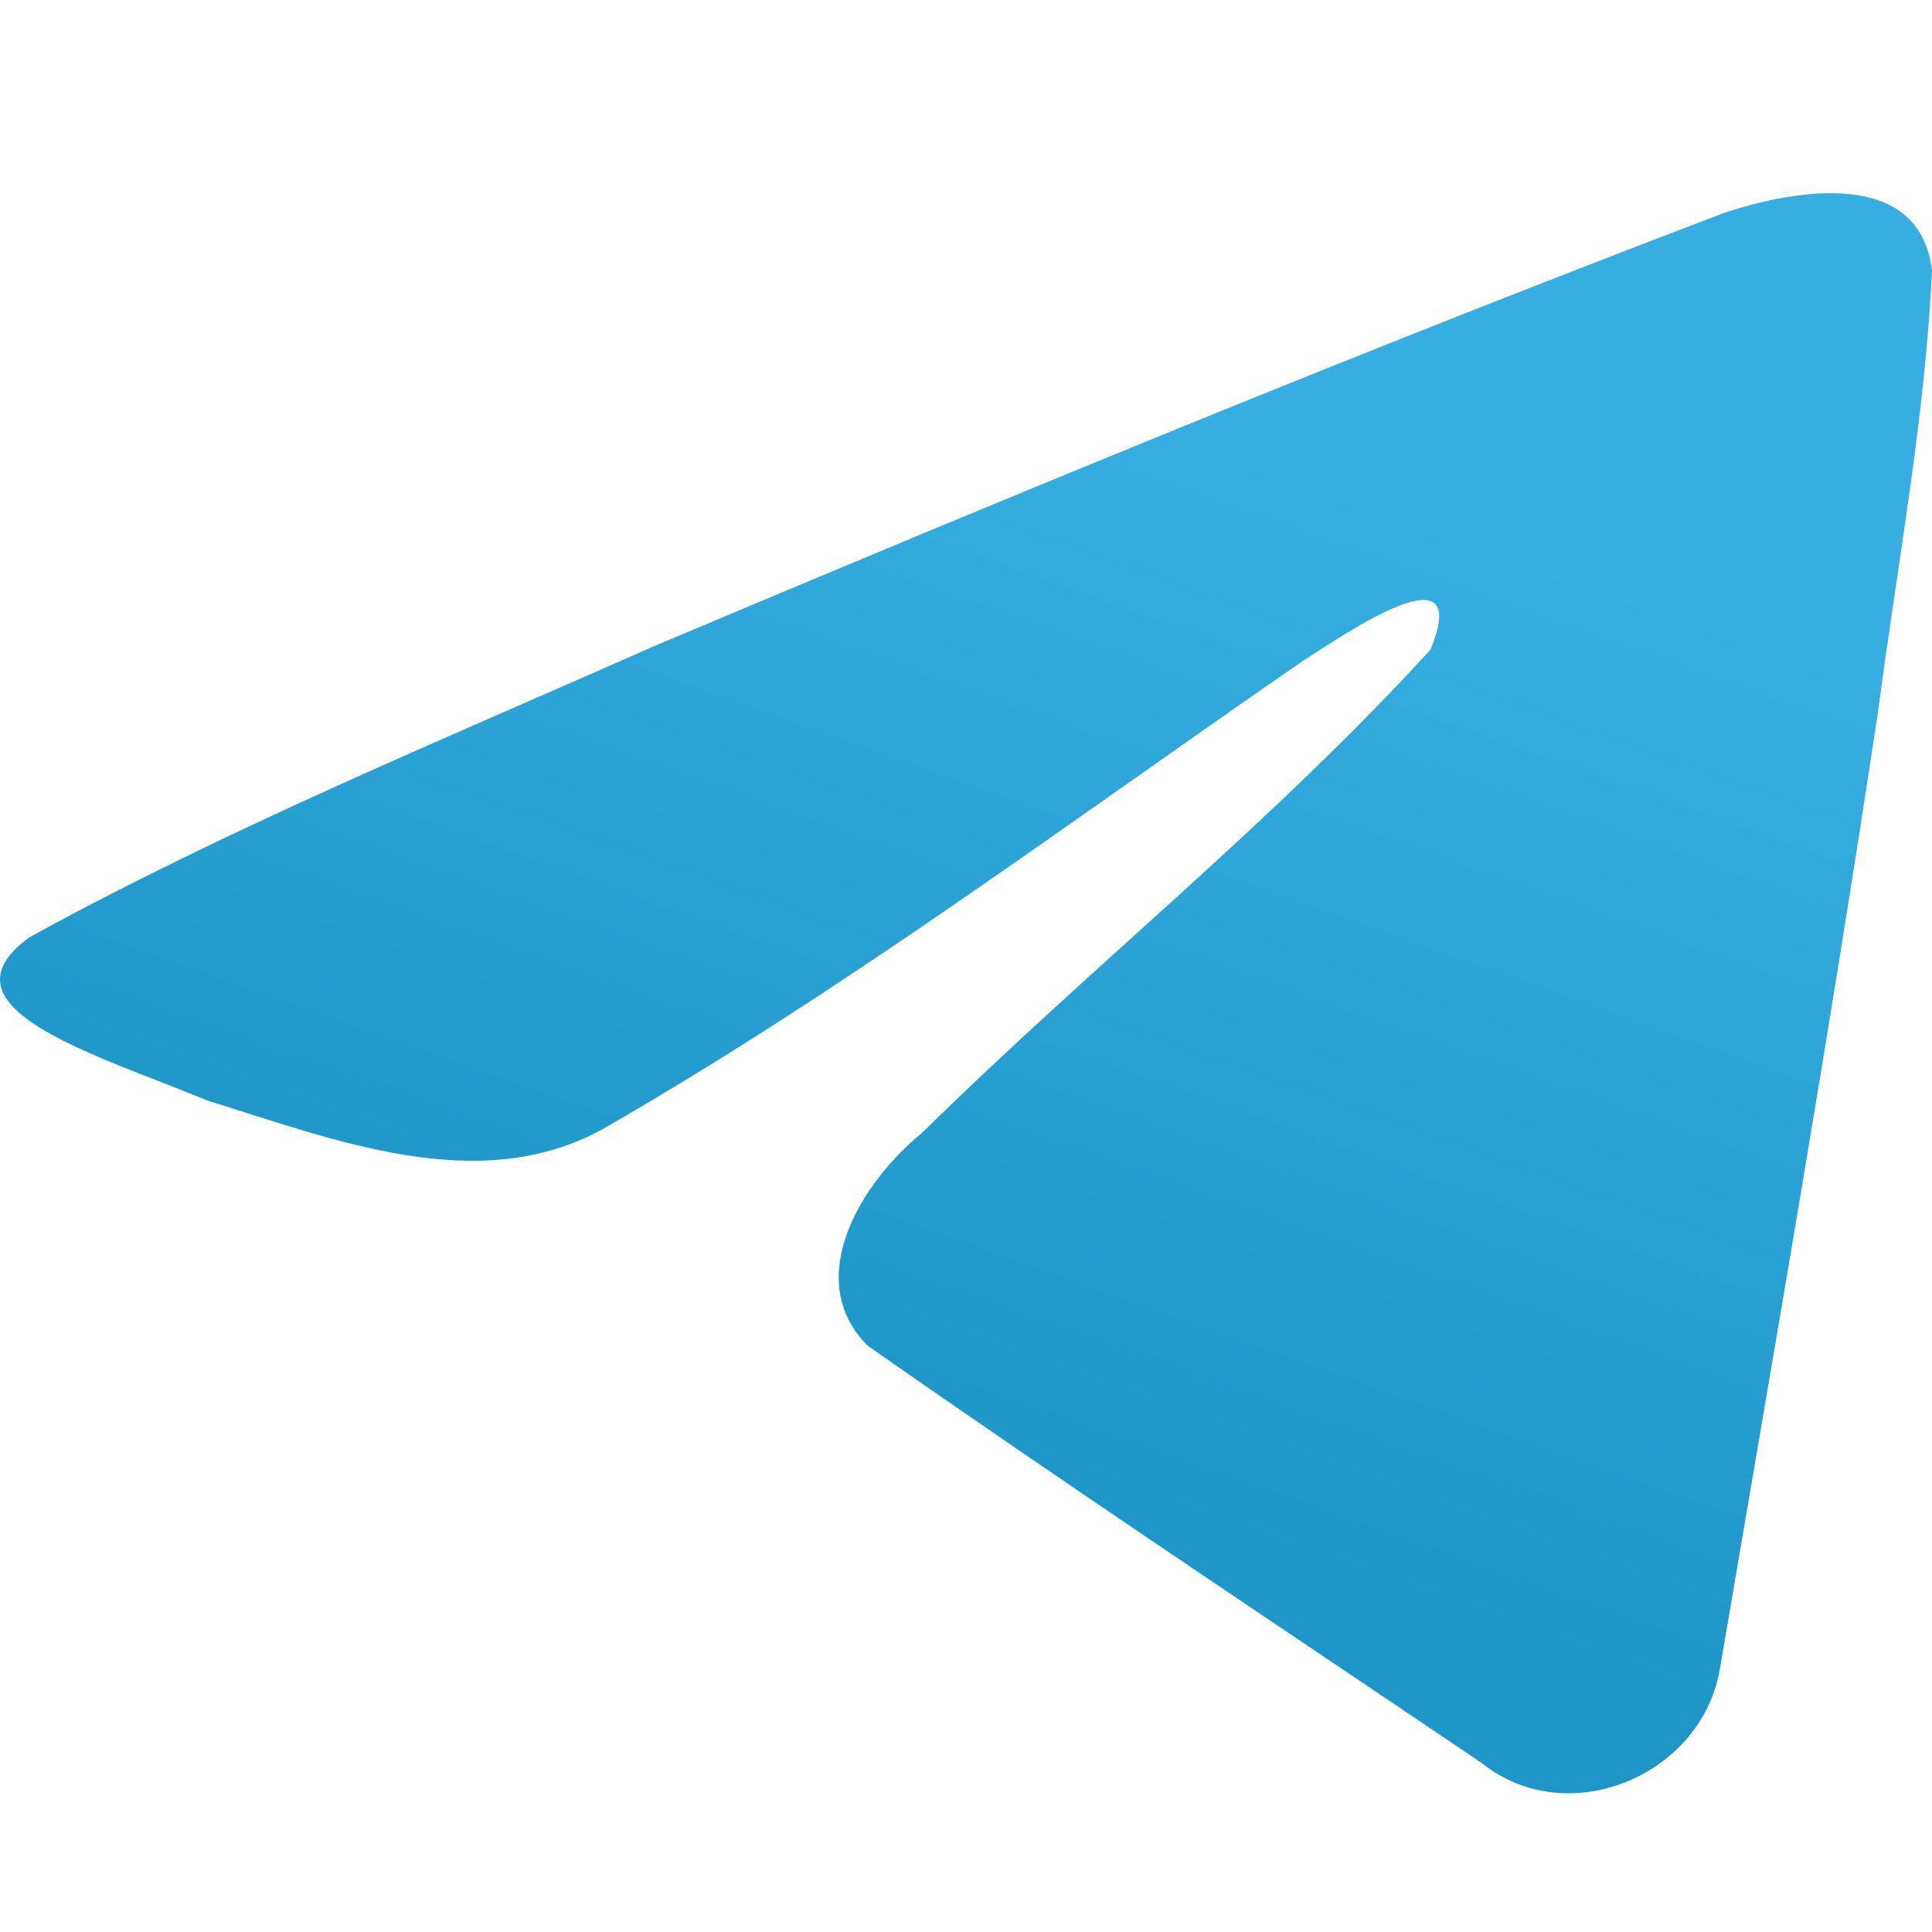 <svg width="30" height="30" viewBox="0 0 30 30" fill="none" xmlns="http://www.w3.org/2000/svg">
<path d="M0.453 14.557C3.522 12.867 6.948 11.456 10.149 10.037C15.656 7.715 21.185 5.432 26.77 3.307C27.856 2.945 29.809 2.591 30 4.201C29.895 6.48 29.464 8.746 29.168 11.012C28.418 15.995 27.55 20.961 26.704 25.928C26.412 27.582 24.34 28.439 23.014 27.38C19.827 25.227 16.616 23.096 13.469 20.893C12.439 19.846 13.395 18.342 14.315 17.594C16.94 15.008 19.723 12.81 22.211 10.09C22.882 8.469 20.899 9.835 20.245 10.253C16.652 12.73 13.146 15.357 9.358 17.533C7.423 18.598 5.167 17.688 3.233 17.094C1.499 16.376 -1.042 15.652 0.453 14.557L0.453 14.557Z" fill="url(#paint0_linear_289_2475)"/>
<defs>
<linearGradient id="paint0_linear_289_2475" x1="20.001" y1="7.142" x2="14.593" y2="22.377" gradientUnits="userSpaceOnUse">
<stop stop-color="#37AEE2"/>
<stop offset="1" stop-color="#1E96C8"/>
</linearGradient>
</defs>
</svg>
